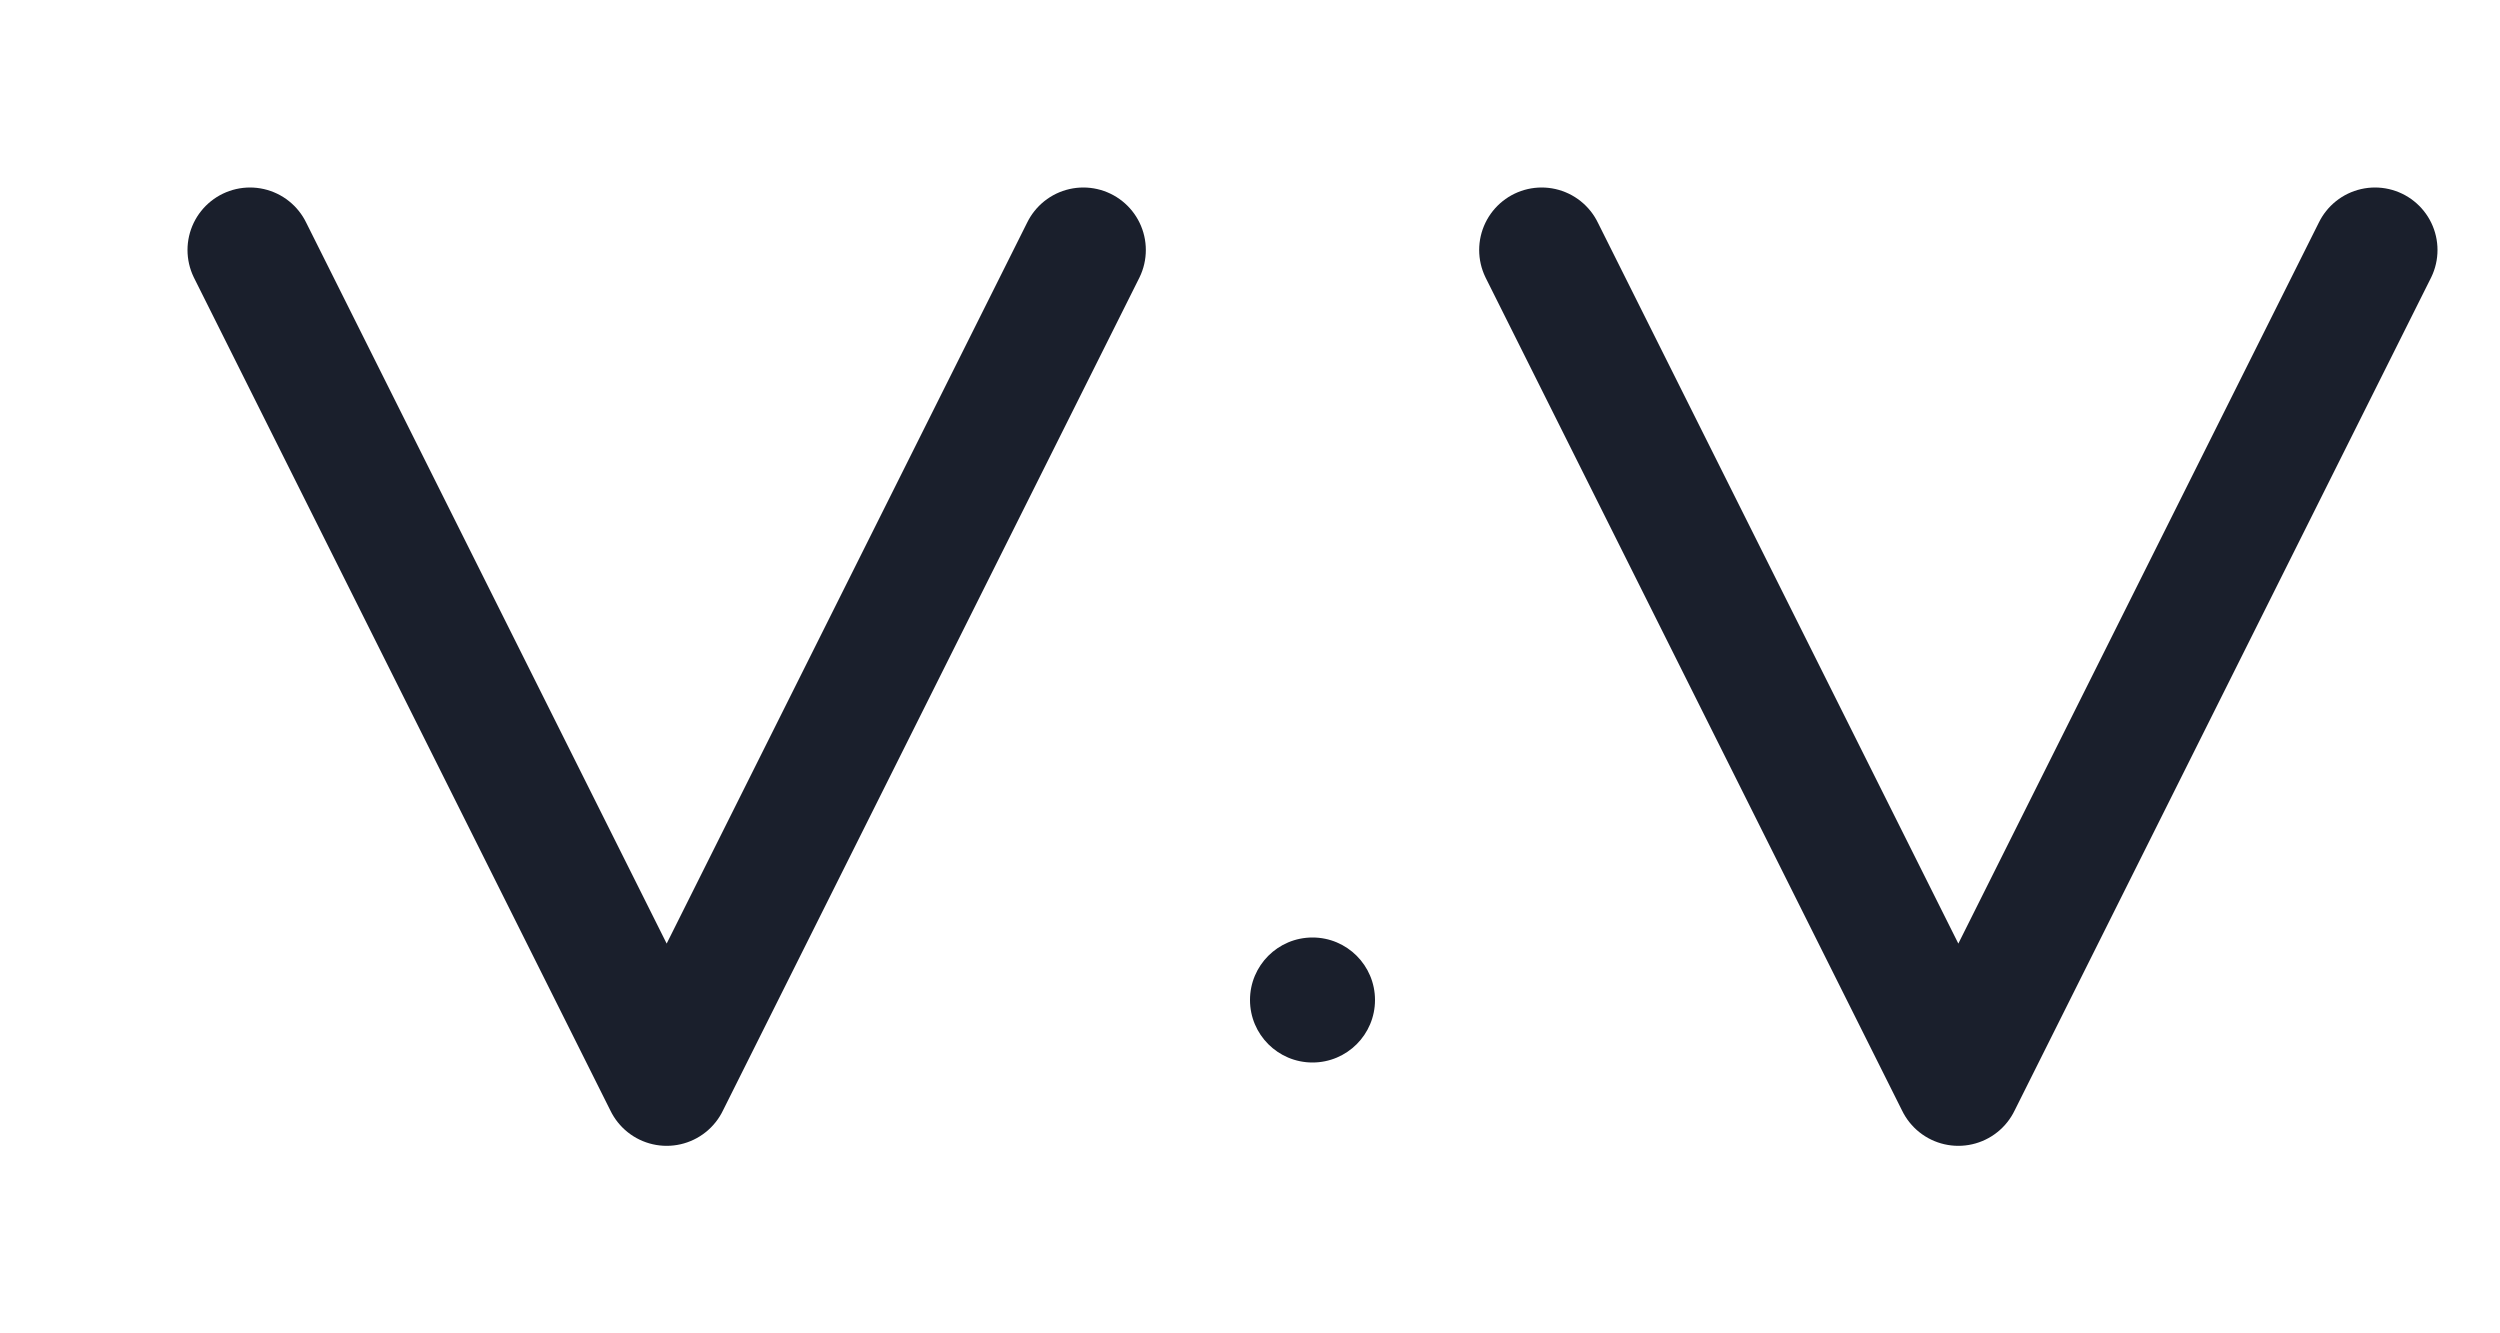 <svg width="60" height="32" viewBox="0 0 60 32" fill="none" xmlns="http://www.w3.org/2000/svg">
  <!-- First V -->
  <path d="M 6 6 L 16 26 L 26 6" stroke="#1A1F2C" stroke-width="3" stroke-linecap="round" stroke-linejoin="round" fill="none"/>
  <!-- Dot -->
  <circle cx="31.5" cy="24" r="1.5" fill="#1A1F2C"/>
  <!-- Second V -->
  <path d="M 37 6 L 47 26 L 57 6" stroke="#1A1F2C" stroke-width="3" stroke-linecap="round" stroke-linejoin="round" fill="none"/>
</svg>
